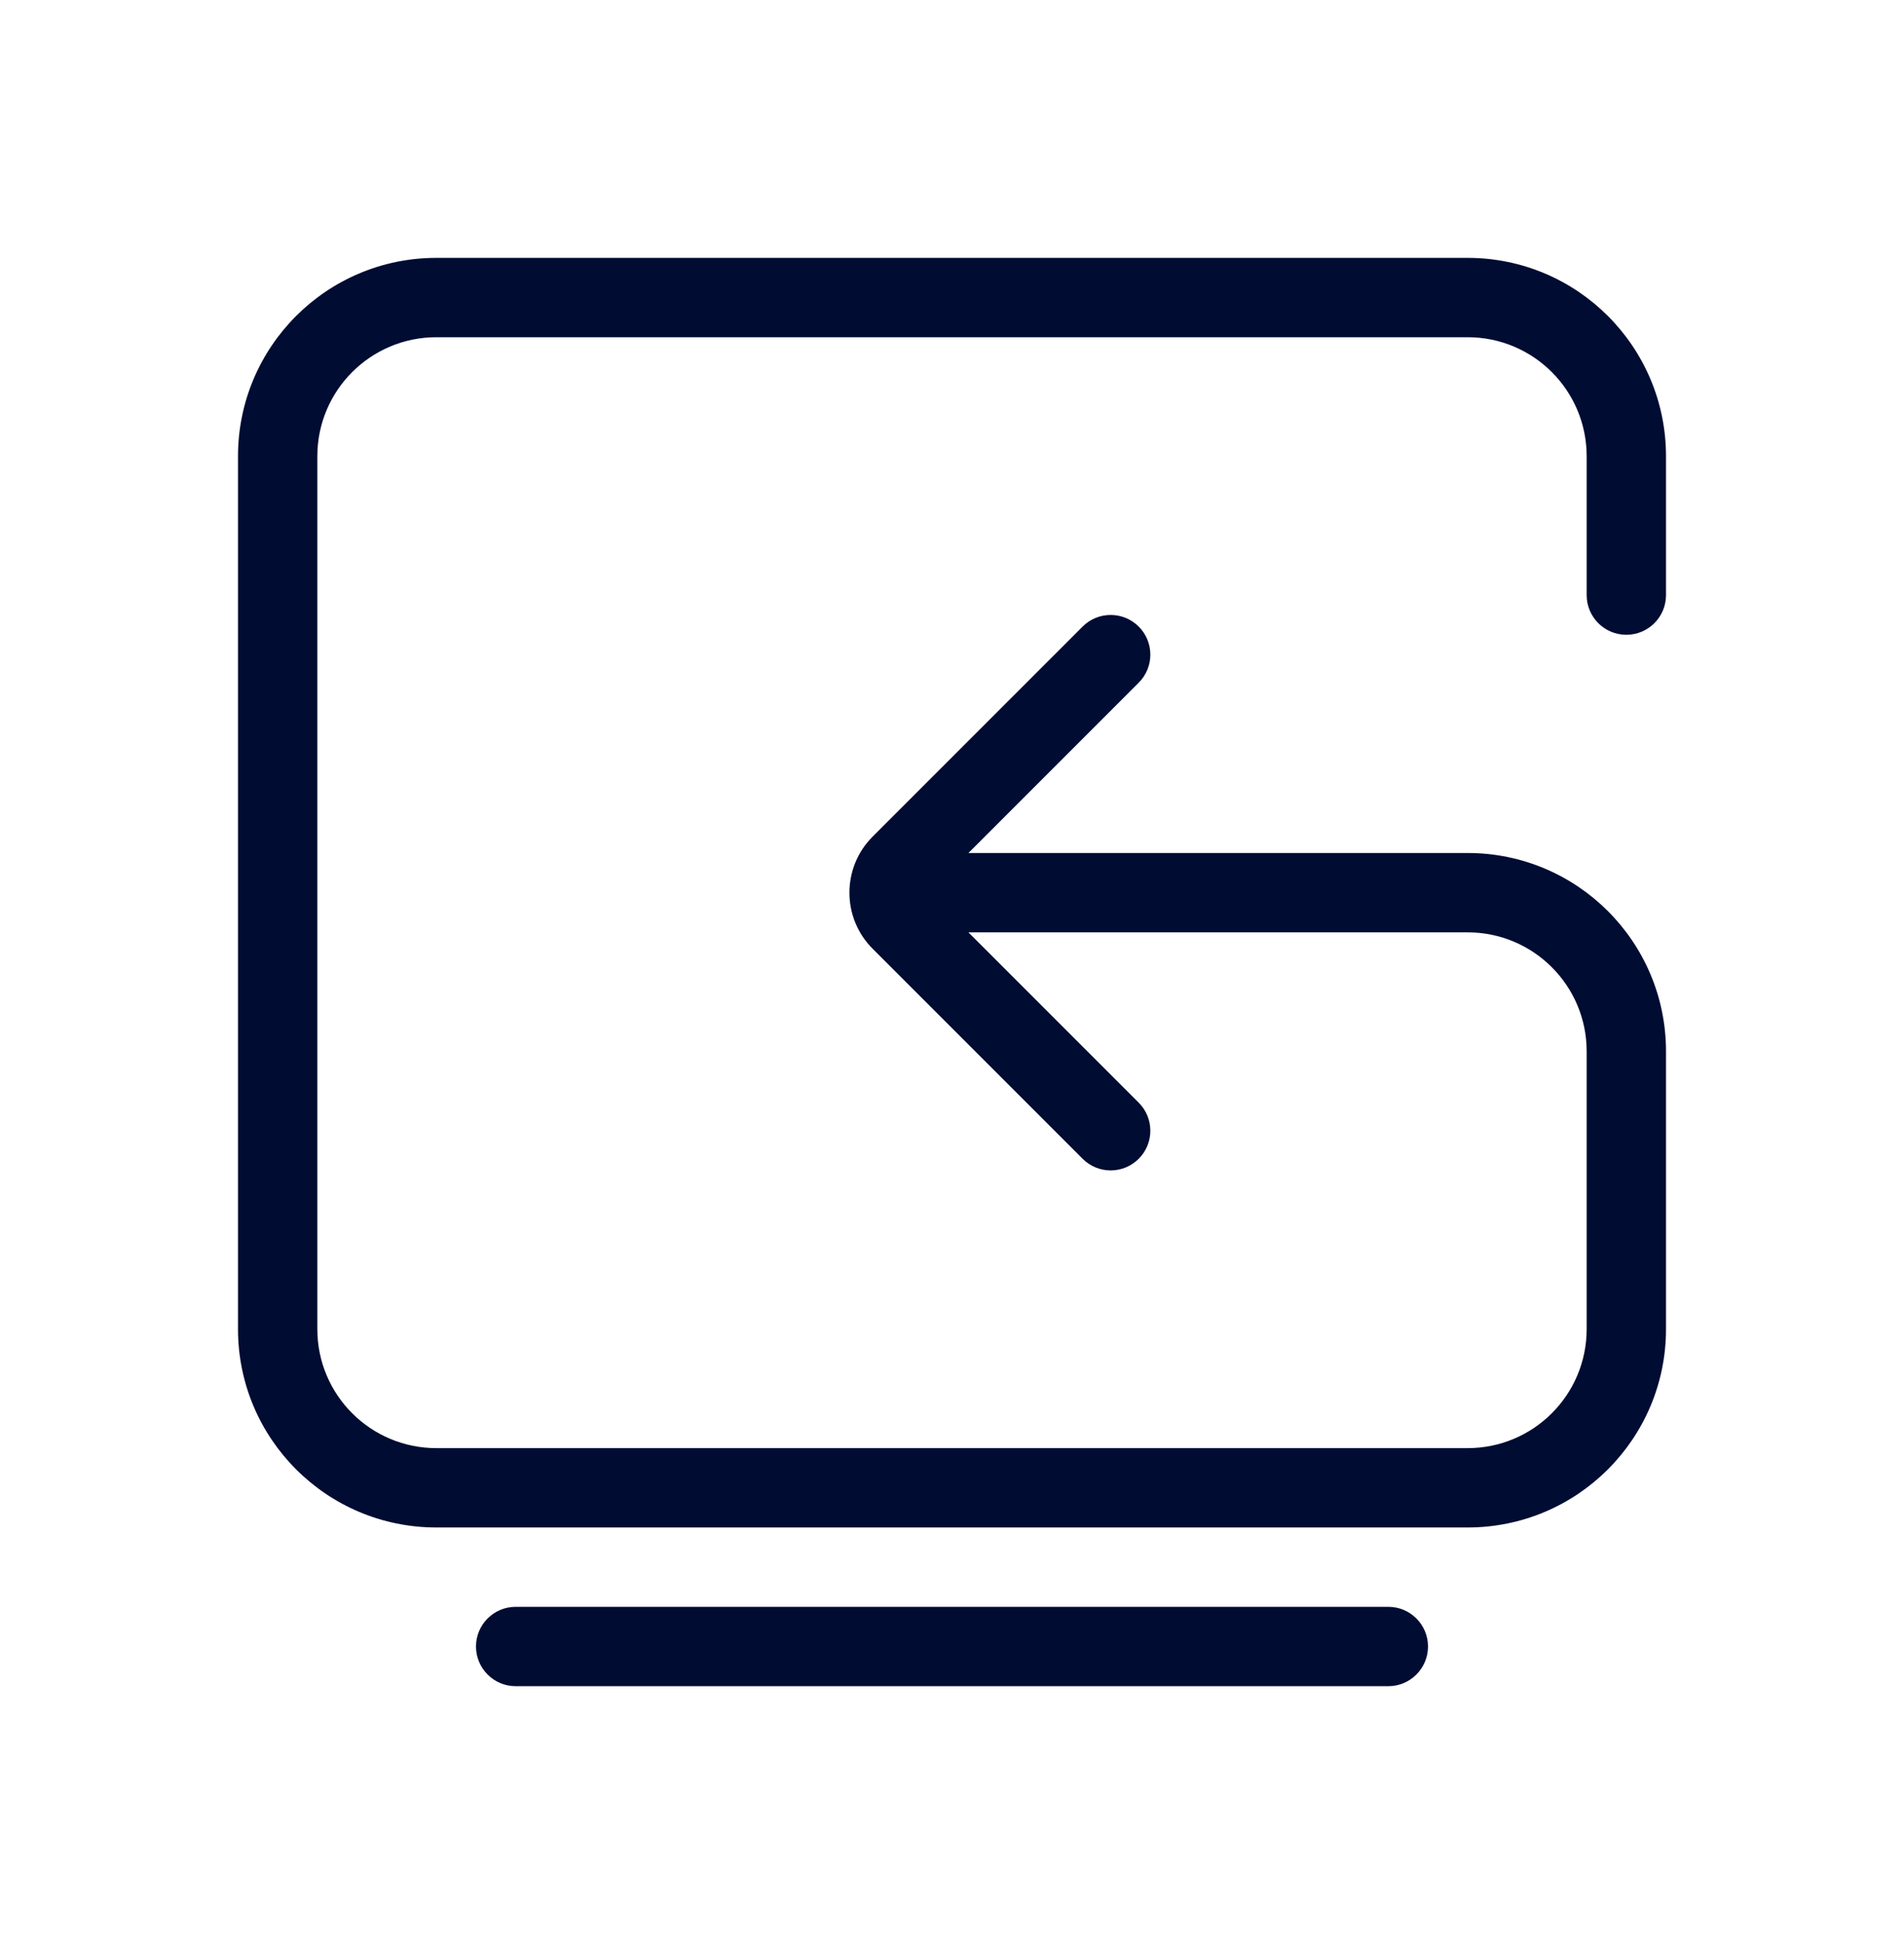 <svg xmlns="http://www.w3.org/2000/svg" fill="none" viewBox="0 0 48 49" height="49" width="48">
<path fill="#000C32" d="M11 6.5C8.239 6.5 6 8.739 6 11.5V33.5C6 36.261 8.239 38.5 11 38.5H37C39.761 38.5 42 36.261 42 33.5V26.5C42 23.739 39.761 21.5 37 21.5H24.414L28.707 17.207C29.098 16.817 29.098 16.183 28.707 15.793C28.317 15.402 27.683 15.402 27.293 15.793L22 21.086C21.219 21.867 21.219 23.133 22 23.914L27.293 29.207C27.683 29.598 28.317 29.598 28.707 29.207C29.098 28.817 29.098 28.183 28.707 27.793L24.414 23.5H37C38.657 23.5 40 24.843 40 26.5V33.5C40 35.157 38.657 36.5 37 36.5H11C9.343 36.5 8 35.157 8 33.5V11.5C8 9.843 9.343 8.5 11 8.5H37C38.657 8.5 40 9.843 40 11.5V15C40 15.552 40.448 16 41 16C41.552 16 42 15.552 42 15V11.5C42 8.739 39.761 6.5 37 6.5H11ZM12 41.5C12 40.948 12.448 40.5 13 40.5H35C35.552 40.5 36 40.948 36 41.5C36 42.052 35.552 42.5 35 42.5H13C12.448 42.5 12 42.052 12 41.5Z" clip-rule="evenodd" fill-rule="evenodd"></path>
</svg>
